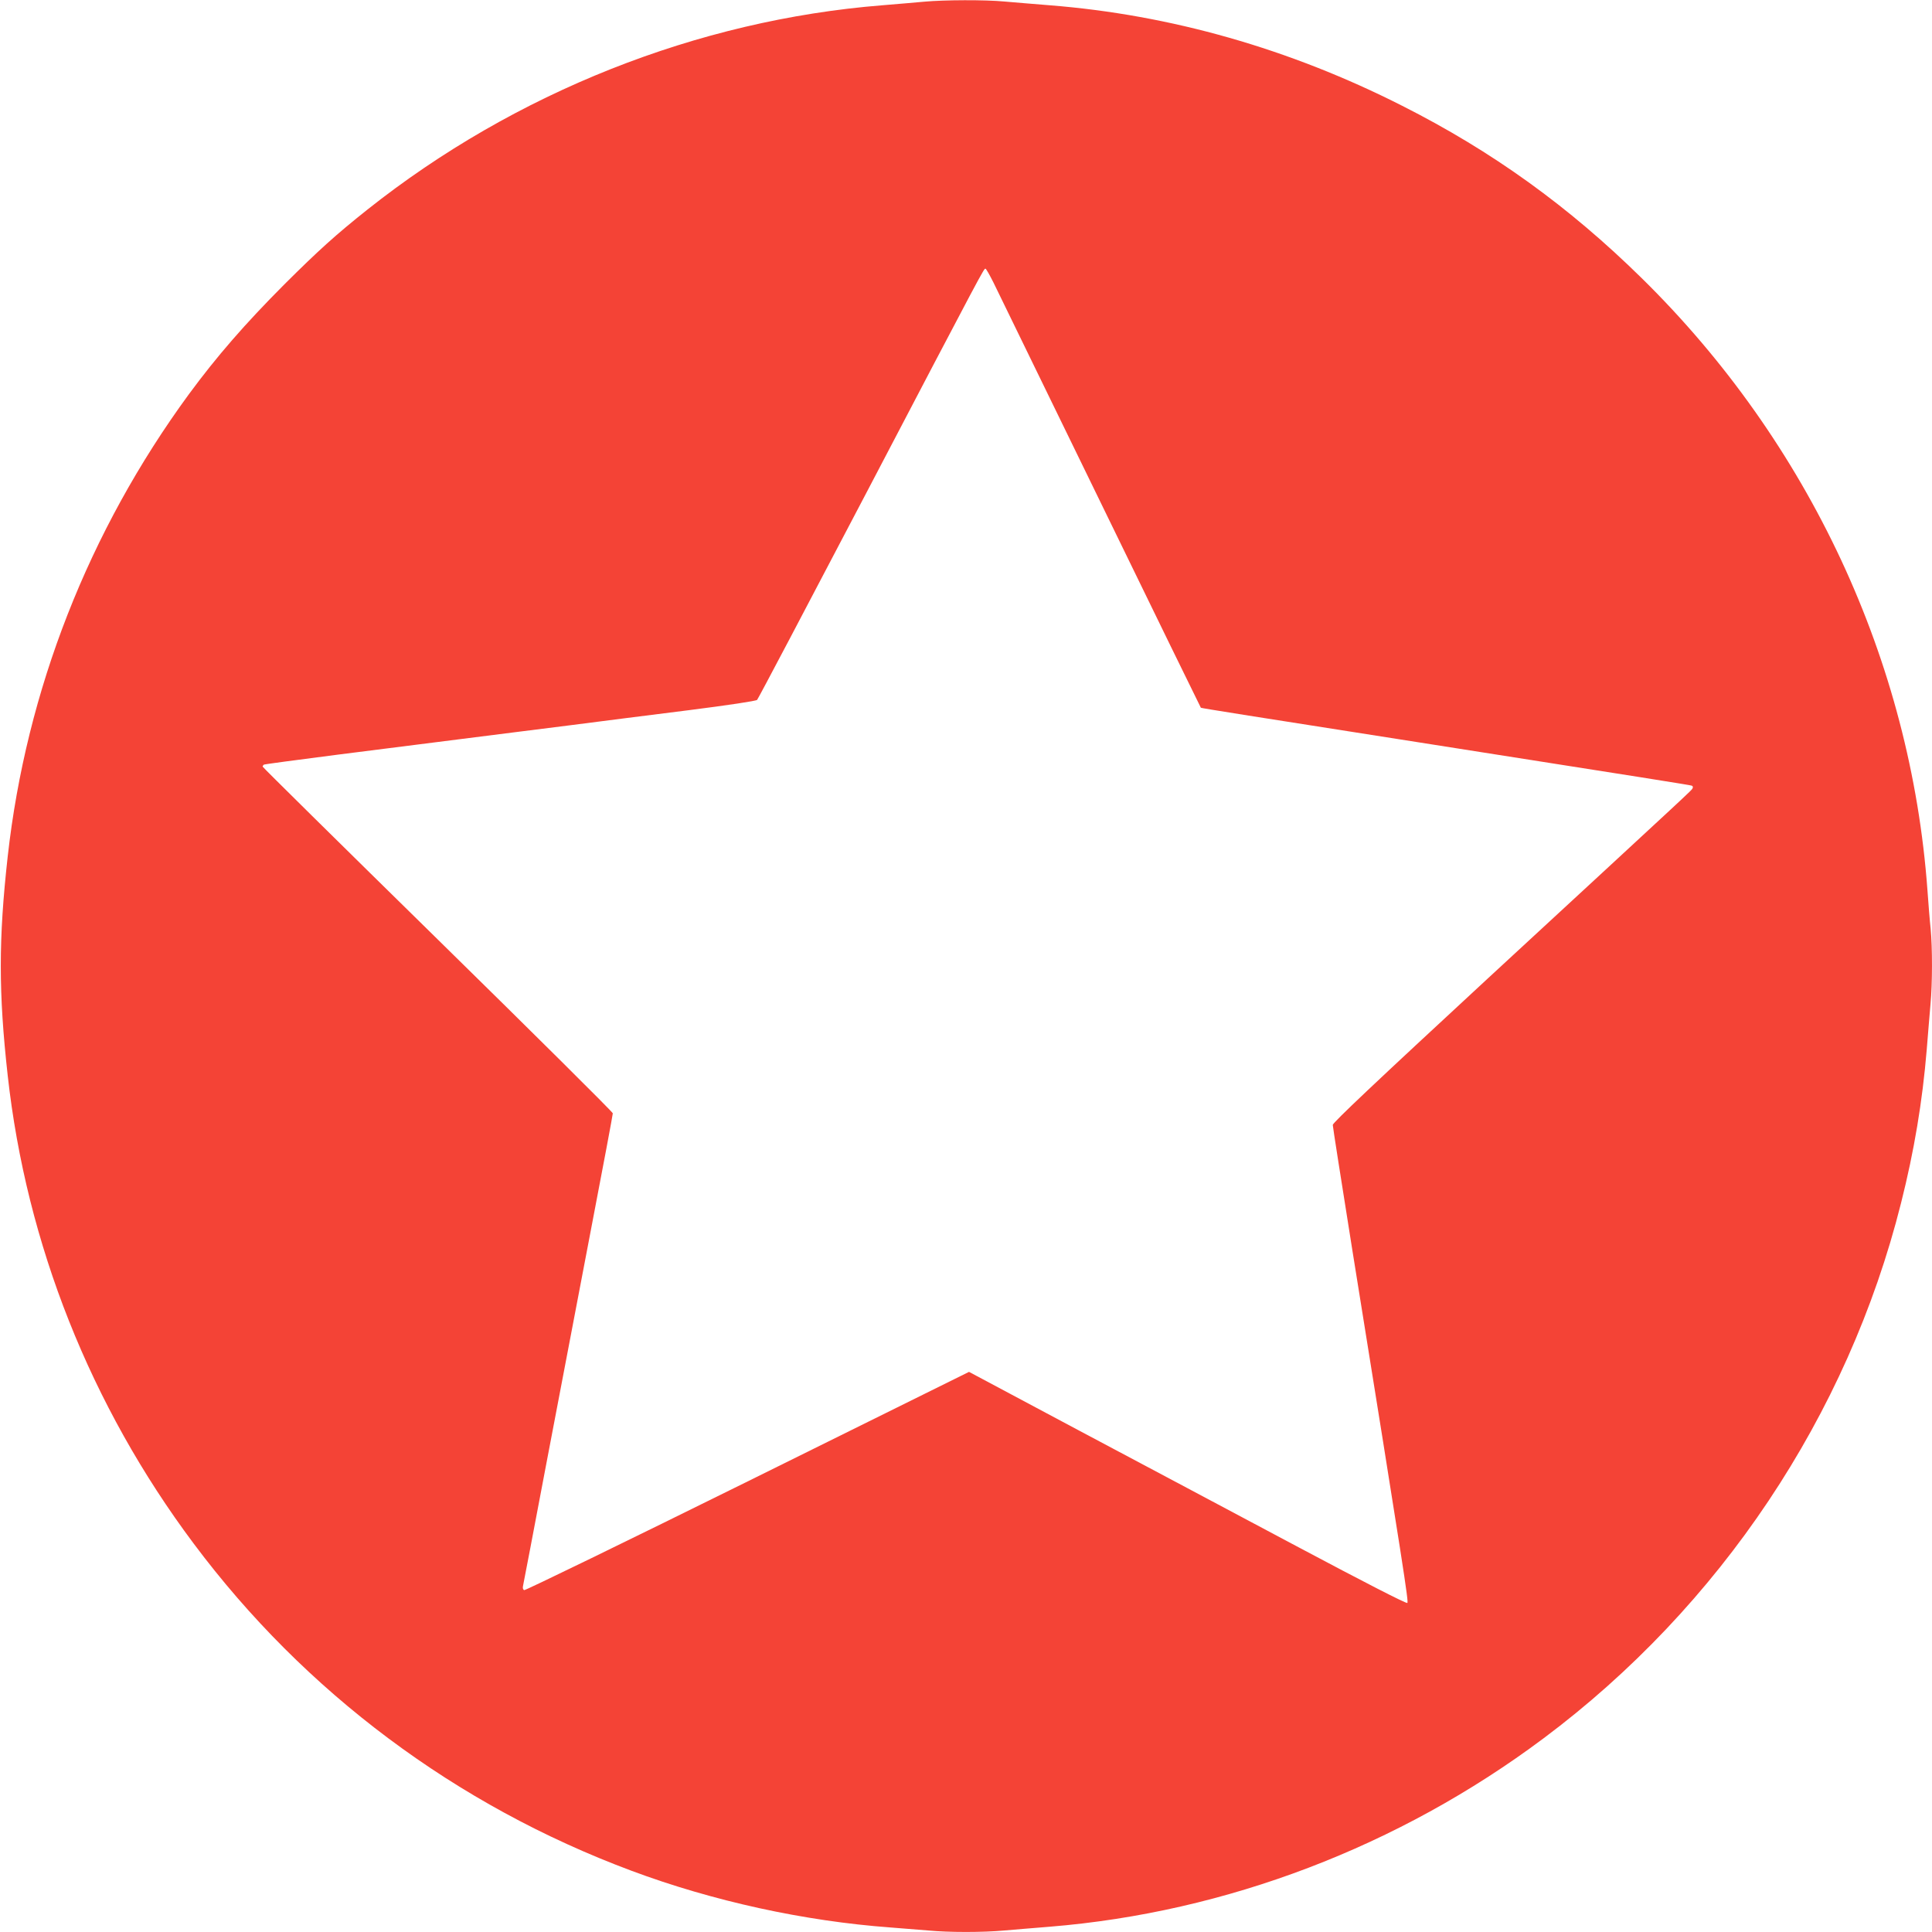 <?xml version="1.0" standalone="no"?>
<!DOCTYPE svg PUBLIC "-//W3C//DTD SVG 20010904//EN"
 "http://www.w3.org/TR/2001/REC-SVG-20010904/DTD/svg10.dtd">
<svg version="1.0" xmlns="http://www.w3.org/2000/svg"
 width="1280pt" height="1280pt" viewBox="0 0 1280 1280"
 preserveAspectRatio="xMidYMid meet">
<g transform="translate(0,1280) scale(0.1,-0.1)"
fill="#f44336" stroke="none">
<path d="M6125 12789 c-49 -5 -175 -15 -280 -24 -1225 -98 -2433 -578 -3410
-1353 -210 -167 -324 -270 -551 -496 -262 -263 -447 -476 -632 -727 -665 -908
-1078 -1962 -1201 -3064 -61 -549 -61 -901 0 -1450 124 -1118 549 -2188 1231
-3100 737 -987 1740 -1736 2901 -2169 541 -202 1146 -334 1717 -376 80 -6 192
-15 250 -20 135 -13 363 -13 504 0 61 5 197 17 301 25 1169 95 2312 531 3270
1247 1171 875 2017 2140 2370 3548 87 344 142 676 170 1015 8 105 20 240 25
301 13 140 13 374 1 501 -6 54 -15 168 -21 253 -110 1520 -785 2968 -1892
4056 -484 476 -992 842 -1588 1143 -745 378 -1535 603 -2335 666 -104 8 -240
20 -301 25 -127 12 -398 11 -529 -1z m457 -1861 c25 -51 344 -705 708 -1453
364 -748 664 -1362 666 -1364 3 -3 325 -54 1544 -245 1377 -216 1697 -267
1708 -271 8 -3 10 -10 5 -19 -9 -15 38 28 -1351 -1254 -758 -701 -1032 -960
-1032 -975 0 -12 59 -386 130 -832 344 -2140 373 -2326 364 -2335 -6 -6 -283
136 -734 376 -399 212 -1050 559 -1448 770 l-722 385 -1467 -726 c-807 -399
-1473 -723 -1480 -720 -8 3 -11 14 -8 27 3 13 73 379 155 813 83 435 216 1131
295 1547 80 416 145 763 145 772 0 8 -522 526 -1160 1152 -638 626 -1160 1141
-1160 1145 0 4 4 10 8 13 5 3 224 32 488 66 263 33 637 81 829 105 193 24 510
65 705 89 195 25 553 71 795 101 260 33 445 61 451 68 7 7 332 624 724 1372
782 1494 778 1485 789 1485 4 0 28 -42 53 -92z"/>
</g>
</svg>
